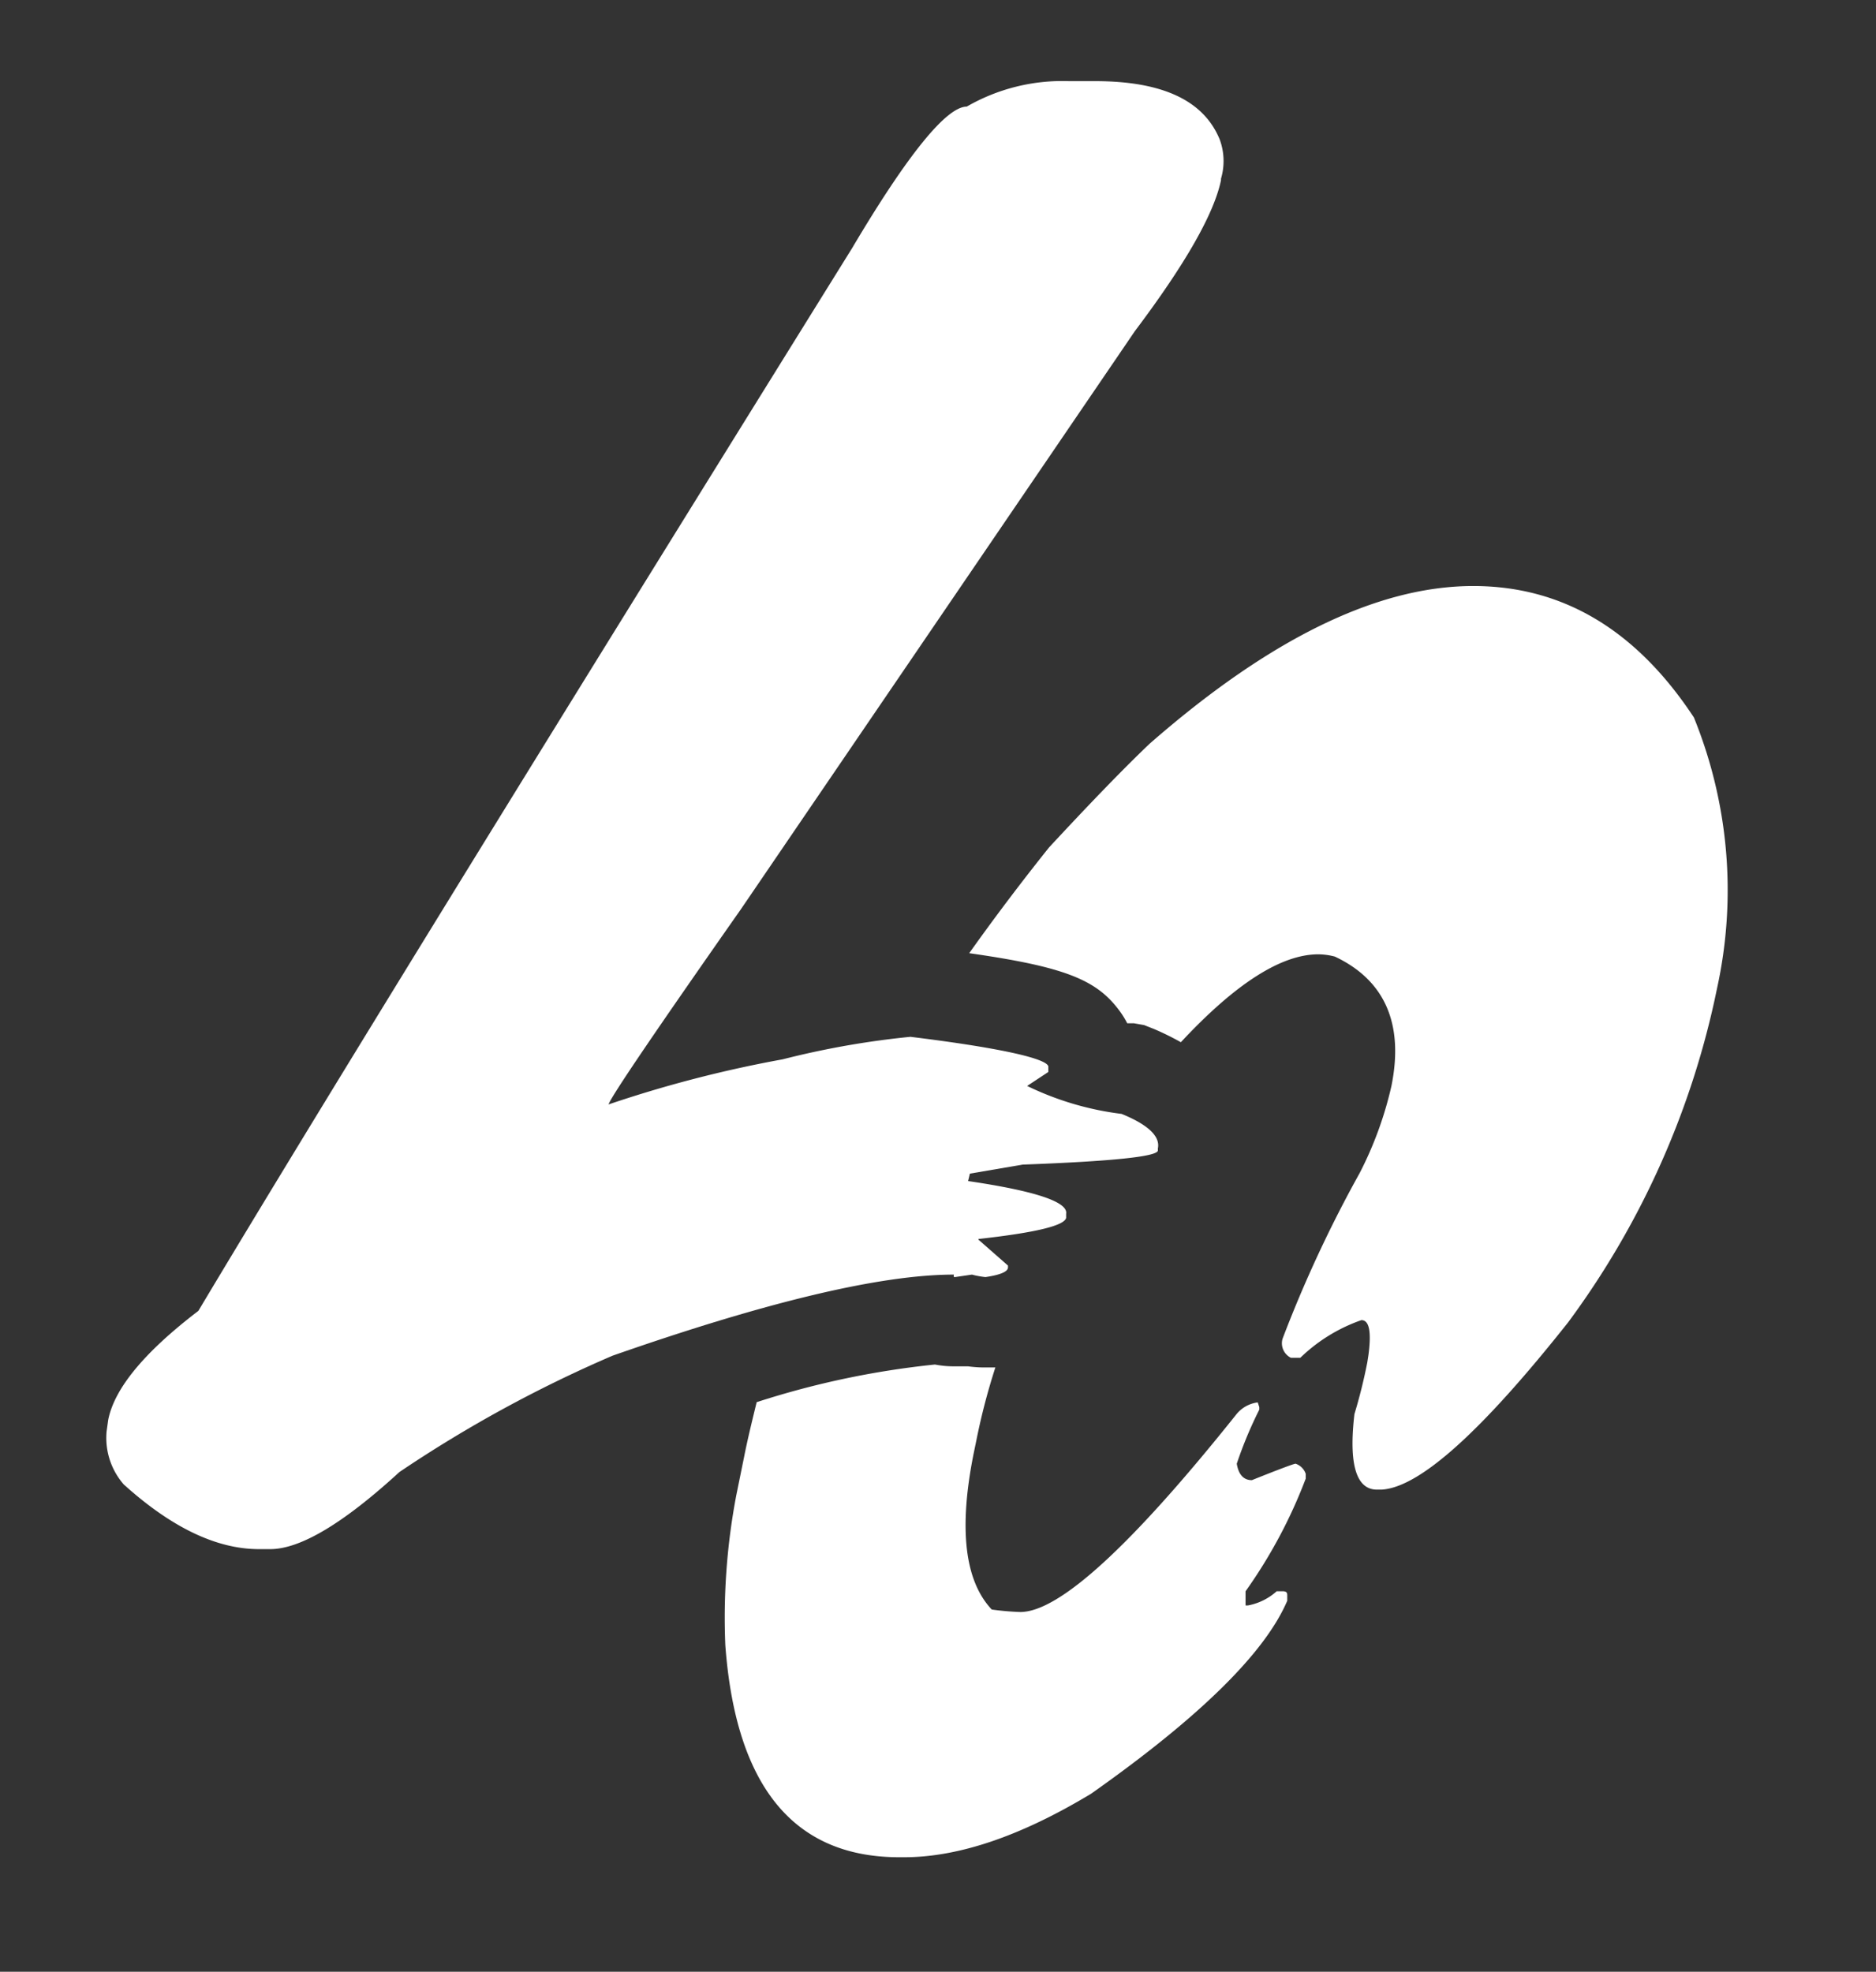 <svg id="Calque_1" data-name="Calque 1" xmlns="http://www.w3.org/2000/svg" viewBox="0 0 83.23 87.48"><rect x="0" y="0" width="83.23" height="87.48" fill="#333333" stroke="none"/><defs><style>.cls-1{fill:#fff;}</style></defs><title>Plan de travail 3 copie</title><path class="cls-1" d="M75.15,31.83Q71.31,26,65.36,26,59,26,51,33q-1.66,1.58-4.46,4.6Q44.67,39.94,43,42.29c4.28.61,5.66,1.19,6.67,2.56a3.87,3.87,0,0,1,.34.55l.3,0,.45.08.43.17a12.23,12.23,0,0,1,1.2.59q3.63-3.9,6.1-3.9a3,3,0,0,1,.73.1c2.23,1.05,3.07,3,2.51,5.75a16.29,16.29,0,0,1-1.41,3.86A56.29,56.29,0,0,0,56.9,59.4a.72.72,0,0,0,.37.84h.42a7.38,7.38,0,0,1,2.71-1.67c.35,0,.45.52.31,1.56l-.05.32a23.16,23.16,0,0,1-.57,2.29c-.26,2.23.08,3.35,1,3.35h.2c1.68-.09,4.43-2.56,8.28-7.42a37.55,37.55,0,0,0,6.5-14.31l.11-.52A20.34,20.34,0,0,0,75.15,31.83Z"/><path class="cls-1" d="M57.48,64.94c-.07,0-.72.24-1.94.73-.36,0-.59-.24-.67-.73a18.37,18.37,0,0,1,1-2.4l0-.11-.07-.21a1.45,1.45,0,0,0-.94.52q-7,8.77-9.59,8.78A12.21,12.21,0,0,1,44,71.41q-1.8-1.91-.81-6.89l.13-.63a28.88,28.88,0,0,1,.84-3.22l-.25,0h-.27a5.47,5.47,0,0,1-.69-.05h-.09l-.28,0h-.29a4.36,4.36,0,0,1-.81-.08,38.25,38.25,0,0,0-7.91,1.67c-.2.82-.4,1.63-.56,2.44l-.34,1.67a29,29,0,0,0-.49,6.68q.7,9.4,7.72,9.4h.21q3.63,0,8.3-2.82,7.22-5.09,8.7-8.56l0-.21c0-.12,0-.19-.16-.21h-.31a2.63,2.63,0,0,1-1.28.63h-.1v-.52l0-.11a22.16,22.16,0,0,0,2.67-5l0-.21A.72.72,0,0,0,57.48,64.94Z"/><path class="cls-1" d="M48.58,3.6c3,0,4.82.86,5.53,2.58a2.76,2.76,0,0,1,.06,1.75V8q-.47,2.24-3.82,6.69L32.87,40.34Q27.13,48.53,27,49A54.18,54.18,0,0,1,34.72,47,38.11,38.11,0,0,1,40.39,46c4.15.51,6.19,1,6.12,1.35l0,.21-.94.62a13.28,13.28,0,0,0,4.19,1.24c1.18.48,1.72,1,1.61,1.53l0,.1q-.07.4-6,.62l-2.34.4-.08.33c3,.44,4.44.93,4.35,1.45l0,.18c-.07.35-1.37.66-3.89.94V55l1.31,1.15,0,.08c0,.2-.38.34-1,.43a3.85,3.85,0,0,1-.6-.11l-.75.11c-.05,0-.07,0-.05-.11q-4.86,0-15.15,3.6a57.58,57.58,0,0,0-9.45,5.16Q14,68.72,12,68.73h-.51q-2.82,0-6-2.87a3.14,3.14,0,0,1-.76-2.36L4.8,63q.41-2.1,4-4.84Q16.25,45.69,37.81,11C40.28,6.83,42,4.73,42.89,4.73A8.49,8.49,0,0,1,47.43,3.6h1.15"/></svg>